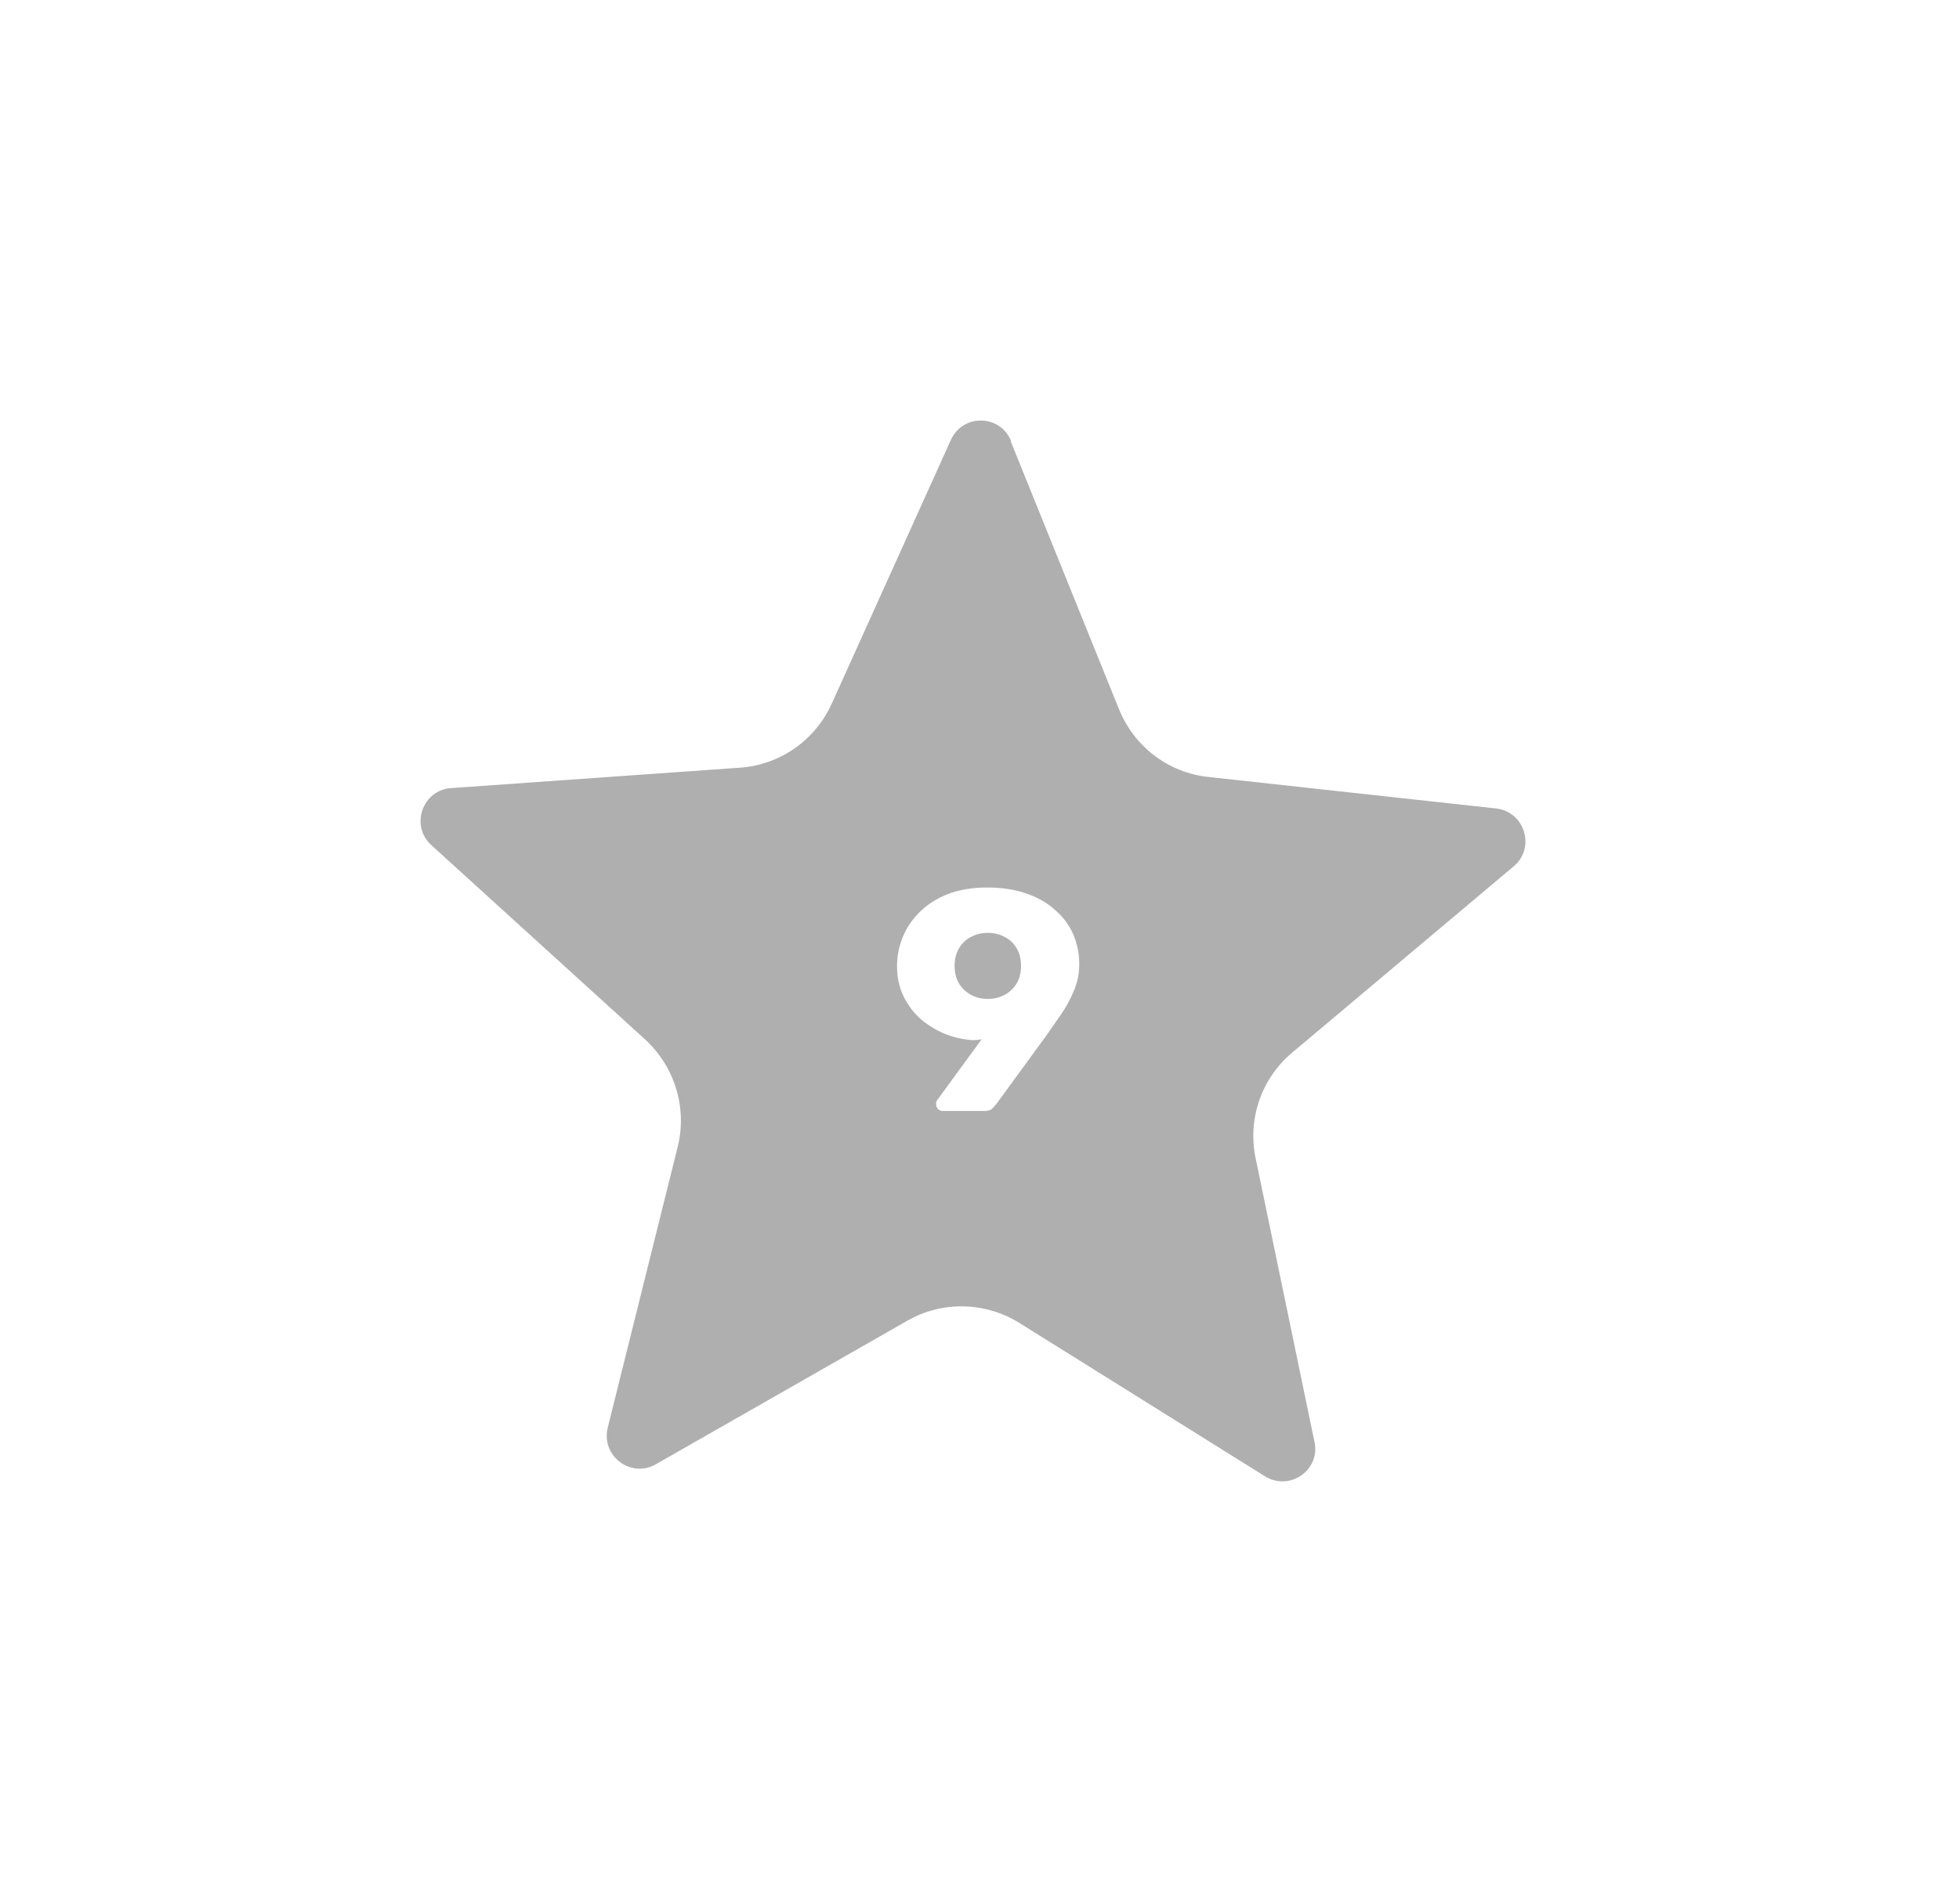 <?xml version="1.0" encoding="UTF-8"?> <svg xmlns="http://www.w3.org/2000/svg" width="143" height="139" viewBox="0 0 143 139" fill="none"><g filter="url(#filter0_d_450_30)"><path d="M73.776 32.209L81.687 51.784C82.803 54.523 85.305 56.416 88.212 56.72L109.208 59.019C111.304 59.256 112.115 61.893 110.492 63.245L94.332 76.837C92.066 78.73 91.052 81.705 91.661 84.579L95.954 105.27C96.394 107.332 94.129 108.888 92.337 107.772L74.418 96.581C71.916 95.026 68.772 94.958 66.236 96.412L47.878 106.893C46.052 107.941 43.855 106.284 44.362 104.222L49.467 83.734C50.177 80.894 49.264 77.885 47.1 75.89L31.48 61.69C29.925 60.27 30.838 57.667 32.934 57.532L53.997 56.044C56.939 55.841 59.508 54.049 60.725 51.345L69.414 32.107C70.293 30.18 73.032 30.248 73.809 32.209H73.776Z" fill="#AFAFAF"></path></g><g filter="url(#filter1_dd_450_30)"><path d="M67.662 79.953C67.524 79.953 67.41 79.907 67.318 79.815C67.226 79.708 67.18 79.586 67.18 79.448C67.18 79.371 67.188 79.31 67.203 79.264C67.233 79.218 67.256 79.18 67.272 79.149L70.511 74.715C70.296 74.761 70.074 74.784 69.845 74.784C69.156 74.738 68.482 74.585 67.823 74.325C67.165 74.049 66.567 73.682 66.031 73.222C65.51 72.747 65.097 72.188 64.791 71.545C64.484 70.902 64.331 70.182 64.331 69.386C64.331 68.651 64.469 67.946 64.745 67.272C65.02 66.583 65.434 65.97 65.985 65.434C66.537 64.883 67.218 64.447 68.03 64.125C68.857 63.803 69.814 63.642 70.901 63.642C71.989 63.642 72.946 63.788 73.773 64.079C74.615 64.37 75.32 64.776 75.886 65.297C76.468 65.802 76.905 66.392 77.196 67.066C77.487 67.739 77.632 68.459 77.632 69.225C77.632 69.929 77.502 70.58 77.242 71.178C76.997 71.775 76.691 72.341 76.323 72.877C75.955 73.398 75.588 73.927 75.22 74.463L71.545 79.494C71.483 79.57 71.391 79.67 71.269 79.792C71.146 79.9 70.963 79.953 70.718 79.953H67.662ZM70.947 71.775C71.407 71.775 71.82 71.675 72.188 71.476C72.555 71.277 72.846 71.001 73.061 70.649C73.275 70.297 73.382 69.868 73.382 69.363C73.382 68.857 73.275 68.428 73.061 68.076C72.846 67.709 72.555 67.433 72.188 67.249C71.82 67.05 71.407 66.951 70.947 66.951C70.503 66.951 70.097 67.05 69.73 67.249C69.362 67.433 69.071 67.709 68.857 68.076C68.642 68.428 68.535 68.857 68.535 69.363C68.535 69.868 68.642 70.297 68.857 70.649C69.071 71.001 69.362 71.277 69.73 71.476C70.097 71.675 70.503 71.775 70.947 71.775Z" fill="white"></path></g><defs><filter id="filter0_d_450_30" x="-0.001" y="-0.001" width="142.052" height="138.845" filterUnits="userSpaceOnUse" color-interpolation-filters="sRGB"><feFlood flood-opacity="0" result="BackgroundImageFix"></feFlood><feColorMatrix in="SourceAlpha" type="matrix" values="0 0 0 0 0 0 0 0 0 0 0 0 0 0 0 0 0 0 127 0" result="hardAlpha"></feColorMatrix><feOffset></feOffset><feGaussianBlur stdDeviation="15.35"></feGaussianBlur><feComposite in2="hardAlpha" operator="out"></feComposite><feColorMatrix type="matrix" values="0 0 0 0 1 0 0 0 0 1 0 0 0 0 1 0 0 0 0.22 0"></feColorMatrix><feBlend mode="plus-lighter" in2="BackgroundImageFix" result="effect1_dropShadow_450_30"></feBlend><feBlend mode="normal" in="SourceGraphic" in2="effect1_dropShadow_450_30" result="shape"></feBlend></filter><filter id="filter1_dd_450_30" x="52.846" y="52.154" width="36.273" height="39.285" filterUnits="userSpaceOnUse" color-interpolation-filters="sRGB"><feFlood flood-opacity="0" result="BackgroundImageFix"></feFlood><feColorMatrix in="SourceAlpha" type="matrix" values="0 0 0 0 0 0 0 0 0 0 0 0 0 0 0 0 0 0 127 0" result="hardAlpha"></feColorMatrix><feOffset></feOffset><feGaussianBlur stdDeviation="5.743"></feGaussianBlur><feComposite in2="hardAlpha" operator="out"></feComposite><feColorMatrix type="matrix" values="0 0 0 0 1 0 0 0 0 1 0 0 0 0 1 0 0 0 0.25 0"></feColorMatrix><feBlend mode="plus-lighter" in2="BackgroundImageFix" result="effect1_dropShadow_450_30"></feBlend><feColorMatrix in="SourceAlpha" type="matrix" values="0 0 0 0 0 0 0 0 0 0 0 0 0 0 0 0 0 0 127 0" result="hardAlpha"></feColorMatrix><feOffset dx="1.149" dy="1.149"></feOffset><feComposite in2="hardAlpha" operator="out"></feComposite><feColorMatrix type="matrix" values="0 0 0 0 0 0 0 0 0 0 0 0 0 0 0 0 0 0 0.25 0"></feColorMatrix><feBlend mode="normal" in2="effect1_dropShadow_450_30" result="effect2_dropShadow_450_30"></feBlend><feBlend mode="normal" in="SourceGraphic" in2="effect2_dropShadow_450_30" result="shape"></feBlend></filter></defs></svg> 
